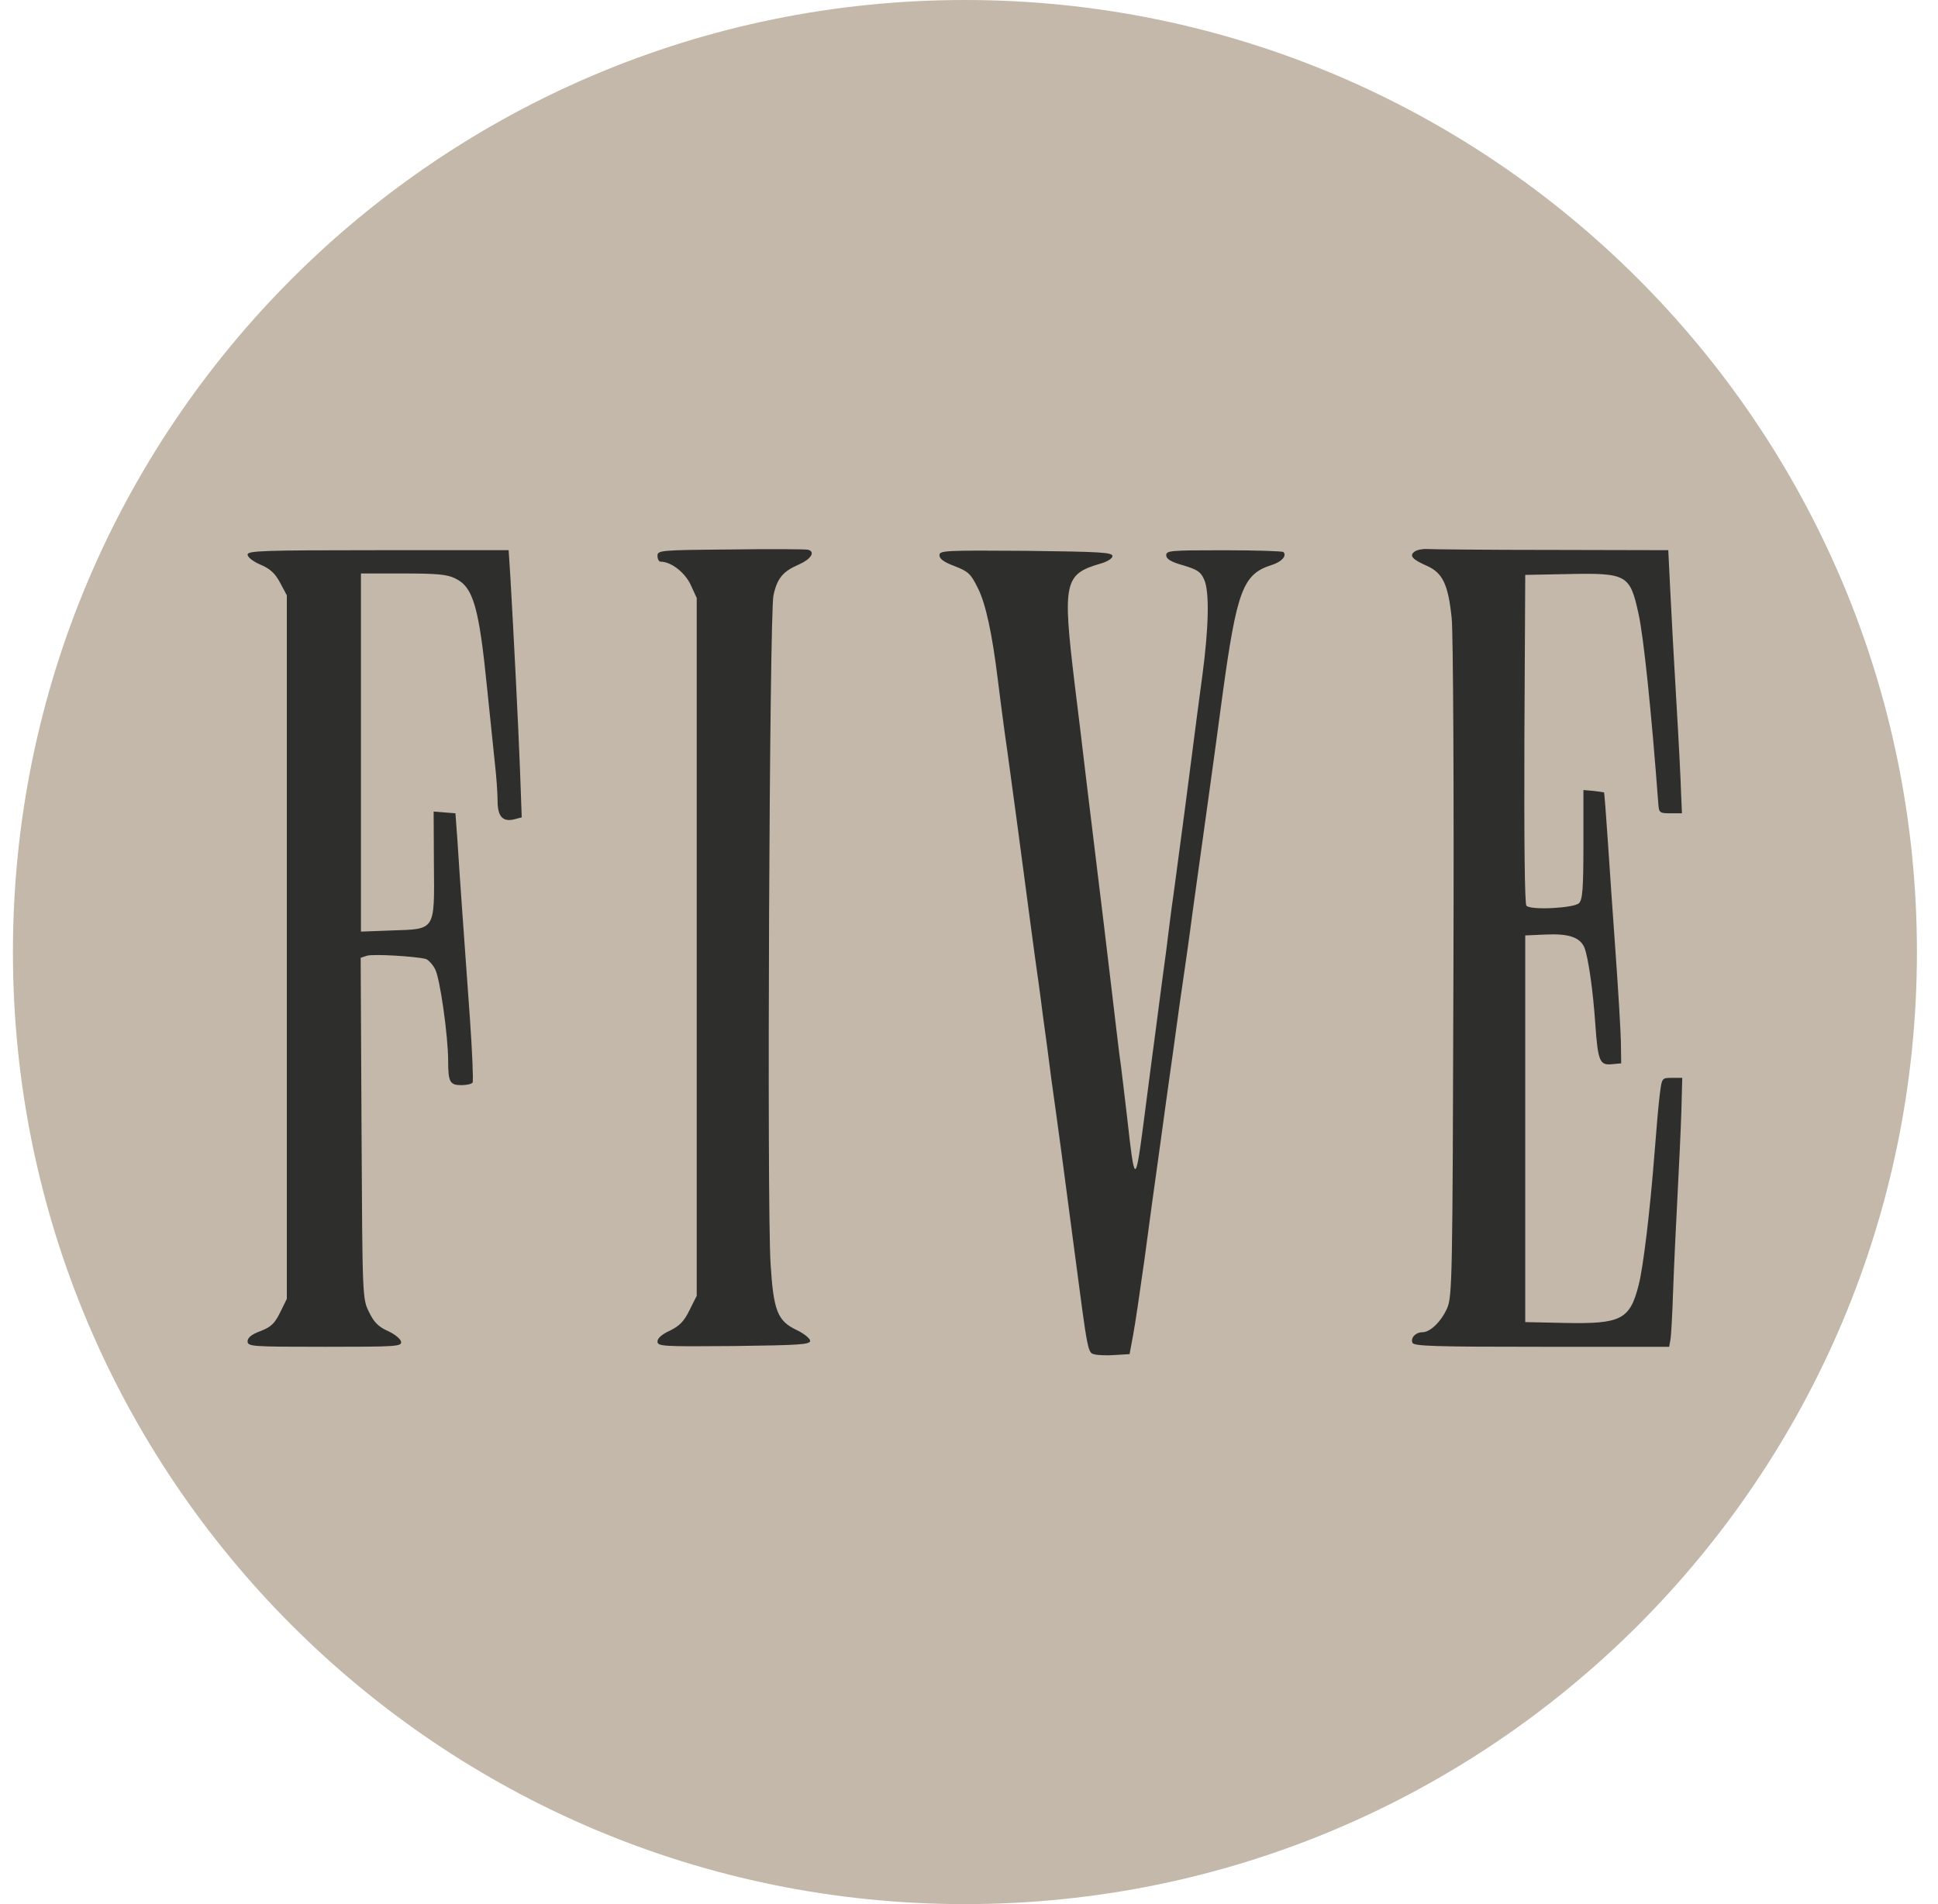<svg width="57" height="56" viewBox="0 0 57 56" fill="none" xmlns="http://www.w3.org/2000/svg">
<g clip-path="url(#clip0_5515_13)">
<path d="M0.38 28C0.38 43.464 12.916 56 28.38 56C43.844 56 56.38 43.464 56.38 28C56.38 12.536 43.844 0 28.38 0C12.916 0 0.38 12.536 0.38 28Z" fill="#C3B8A9"/>
<path d="M21.501 16.16C19.406 16.177 19.338 16.185 19.338 16.348C19.338 16.442 19.38 16.519 19.432 16.519C19.739 16.519 20.141 16.835 20.312 17.194L20.492 17.587V27.848V38.108L20.278 38.536C20.116 38.869 19.979 38.997 19.705 39.134C19.474 39.237 19.338 39.356 19.338 39.451C19.338 39.596 19.474 39.605 21.586 39.587C23.502 39.562 23.827 39.545 23.827 39.434C23.827 39.365 23.647 39.22 23.433 39.117C22.869 38.852 22.749 38.553 22.664 37.168C22.553 35.492 22.63 18.032 22.749 17.51C22.86 16.997 23.031 16.801 23.51 16.596C23.852 16.442 23.989 16.228 23.767 16.168C23.707 16.151 22.681 16.142 21.501 16.16Z" fill="#2E2E2D"/>
<path d="M41.603 16.224C41.44 16.344 41.543 16.455 41.97 16.643C42.432 16.848 42.595 17.19 42.697 18.182C42.74 18.601 42.766 23.253 42.748 28.528C42.723 37.668 42.714 38.13 42.56 38.481C42.389 38.865 42.065 39.182 41.834 39.182C41.637 39.182 41.483 39.344 41.543 39.49C41.577 39.592 42.227 39.609 45.339 39.609H49.093L49.127 39.421C49.153 39.31 49.187 38.626 49.212 37.899C49.238 37.172 49.298 35.916 49.341 35.12C49.383 34.317 49.435 33.222 49.452 32.684L49.478 31.7H49.178C48.879 31.7 48.879 31.7 48.819 32.171C48.785 32.427 48.717 33.197 48.665 33.881C48.529 35.633 48.332 37.267 48.195 37.797C47.938 38.806 47.682 38.942 46.032 38.908L44.86 38.883V33.197V27.511L45.45 27.485C46.151 27.451 46.476 27.57 46.605 27.878C46.716 28.186 46.853 29.118 46.921 30.119C46.998 31.204 47.049 31.333 47.4 31.299L47.682 31.273L47.673 30.631C47.665 30.281 47.596 29.127 47.52 28.066C47.443 27.006 47.34 25.51 47.289 24.732C47.237 23.954 47.186 23.312 47.178 23.304C47.178 23.304 47.032 23.278 46.87 23.261L46.571 23.235V24.834C46.571 26.143 46.545 26.459 46.442 26.562C46.297 26.707 45.031 26.775 44.895 26.639C44.843 26.587 44.826 24.749 44.835 21.731L44.86 16.908L46.117 16.883C47.844 16.848 47.938 16.9 48.187 18.028C48.34 18.695 48.571 20.927 48.776 23.663C48.794 23.902 48.819 23.919 49.127 23.919H49.469L49.443 23.321C49.435 22.988 49.375 21.799 49.307 20.67C49.238 19.542 49.161 18.071 49.127 17.396L49.067 16.181L45.639 16.173C43.757 16.173 42.099 16.156 41.97 16.147C41.834 16.139 41.671 16.173 41.603 16.224Z" fill="#2E2E2D"/>
<path d="M7.282 16.31C7.282 16.387 7.444 16.515 7.666 16.609C7.949 16.729 8.094 16.866 8.239 17.139L8.436 17.507V27.853V38.199L8.239 38.6C8.077 38.925 7.974 39.028 7.658 39.148C7.401 39.242 7.282 39.344 7.282 39.447C7.282 39.601 7.393 39.609 9.556 39.609C11.668 39.609 11.822 39.601 11.796 39.456C11.779 39.379 11.608 39.233 11.412 39.148C11.129 39.019 11.001 38.891 10.856 38.592C10.659 38.199 10.659 38.19 10.633 33.179L10.608 28.169L10.787 28.109C10.967 28.049 12.224 28.126 12.523 28.203C12.6 28.229 12.728 28.366 12.797 28.503C12.942 28.768 13.181 30.478 13.181 31.204C13.181 31.82 13.233 31.914 13.566 31.914C13.729 31.914 13.874 31.88 13.9 31.837C13.925 31.794 13.891 30.956 13.823 29.982C13.754 28.998 13.652 27.596 13.6 26.869C13.549 26.143 13.481 25.176 13.455 24.732L13.395 23.919L13.07 23.894L12.754 23.868L12.762 25.416C12.78 27.391 12.814 27.323 11.514 27.365L10.616 27.399V22.133V16.866H11.856C12.831 16.866 13.156 16.891 13.387 17.011C13.917 17.259 14.088 17.849 14.327 20.243C14.404 20.995 14.507 21.962 14.55 22.398C14.601 22.825 14.635 23.355 14.635 23.56C14.635 24.014 14.789 24.176 15.114 24.099L15.345 24.039L15.293 22.611C15.242 21.269 15.114 18.764 15.011 16.968L14.96 16.181H11.121C7.726 16.181 7.282 16.199 7.282 16.31Z" fill="#2E2E2D"/>
<path d="M27.631 16.328C27.631 16.44 27.768 16.534 28.085 16.653C28.478 16.807 28.555 16.876 28.76 17.295C28.991 17.748 29.179 18.628 29.342 19.945C29.384 20.296 29.478 21.006 29.547 21.527C29.624 22.04 29.795 23.331 29.94 24.392C30.359 27.564 30.376 27.666 30.453 28.239C30.496 28.547 30.599 29.257 30.667 29.821C30.744 30.385 30.863 31.249 30.923 31.745C30.992 32.241 31.129 33.215 31.223 33.925C31.317 34.626 31.488 35.934 31.607 36.832C32.001 39.833 31.992 39.782 32.197 39.833C32.3 39.859 32.574 39.868 32.804 39.85L33.223 39.825L33.326 39.269C33.386 38.961 33.531 37.961 33.66 37.046C33.779 36.131 33.976 34.72 34.087 33.925C34.198 33.121 34.386 31.736 34.514 30.847C34.634 29.949 34.771 28.992 34.814 28.709C34.856 28.427 34.976 27.598 35.07 26.871C35.173 26.144 35.361 24.759 35.498 23.793C35.635 22.827 35.84 21.305 35.959 20.416C36.379 17.363 36.558 16.884 37.396 16.619C37.695 16.525 37.858 16.346 37.746 16.235C37.712 16.209 36.926 16.183 35.994 16.183C34.438 16.183 34.301 16.192 34.301 16.328C34.301 16.44 34.438 16.525 34.805 16.628C35.224 16.756 35.318 16.816 35.421 17.055C35.575 17.414 35.549 18.457 35.37 19.817C35.293 20.381 35.139 21.553 35.028 22.425C34.916 23.297 34.763 24.468 34.685 25.033C34.609 25.597 34.514 26.341 34.463 26.674C34.42 27.016 34.343 27.598 34.301 27.957C34.249 28.325 34.155 29.043 34.087 29.564C34.019 30.077 33.925 30.813 33.873 31.189C33.822 31.565 33.711 32.42 33.625 33.096C33.394 34.849 33.369 34.831 33.155 32.899C33.069 32.189 32.975 31.343 32.924 31.018C32.881 30.684 32.753 29.59 32.633 28.581C32.514 27.572 32.377 26.452 32.334 26.102C32.249 25.409 32.155 24.622 31.949 22.938C31.881 22.348 31.727 21.074 31.607 20.108C31.248 17.124 31.3 16.884 32.368 16.576C32.574 16.517 32.719 16.423 32.719 16.354C32.719 16.243 32.334 16.226 30.18 16.2C27.785 16.183 27.631 16.192 27.631 16.328Z" fill="#2E2E2D"/>
</g>
<defs>
<clipPath id="clip0_5515_13">
<rect width="56" height="56" fill="white" transform="matrix(-1 0 0 -1 56.38 56)"/>
</clipPath>
</defs>
</svg>
